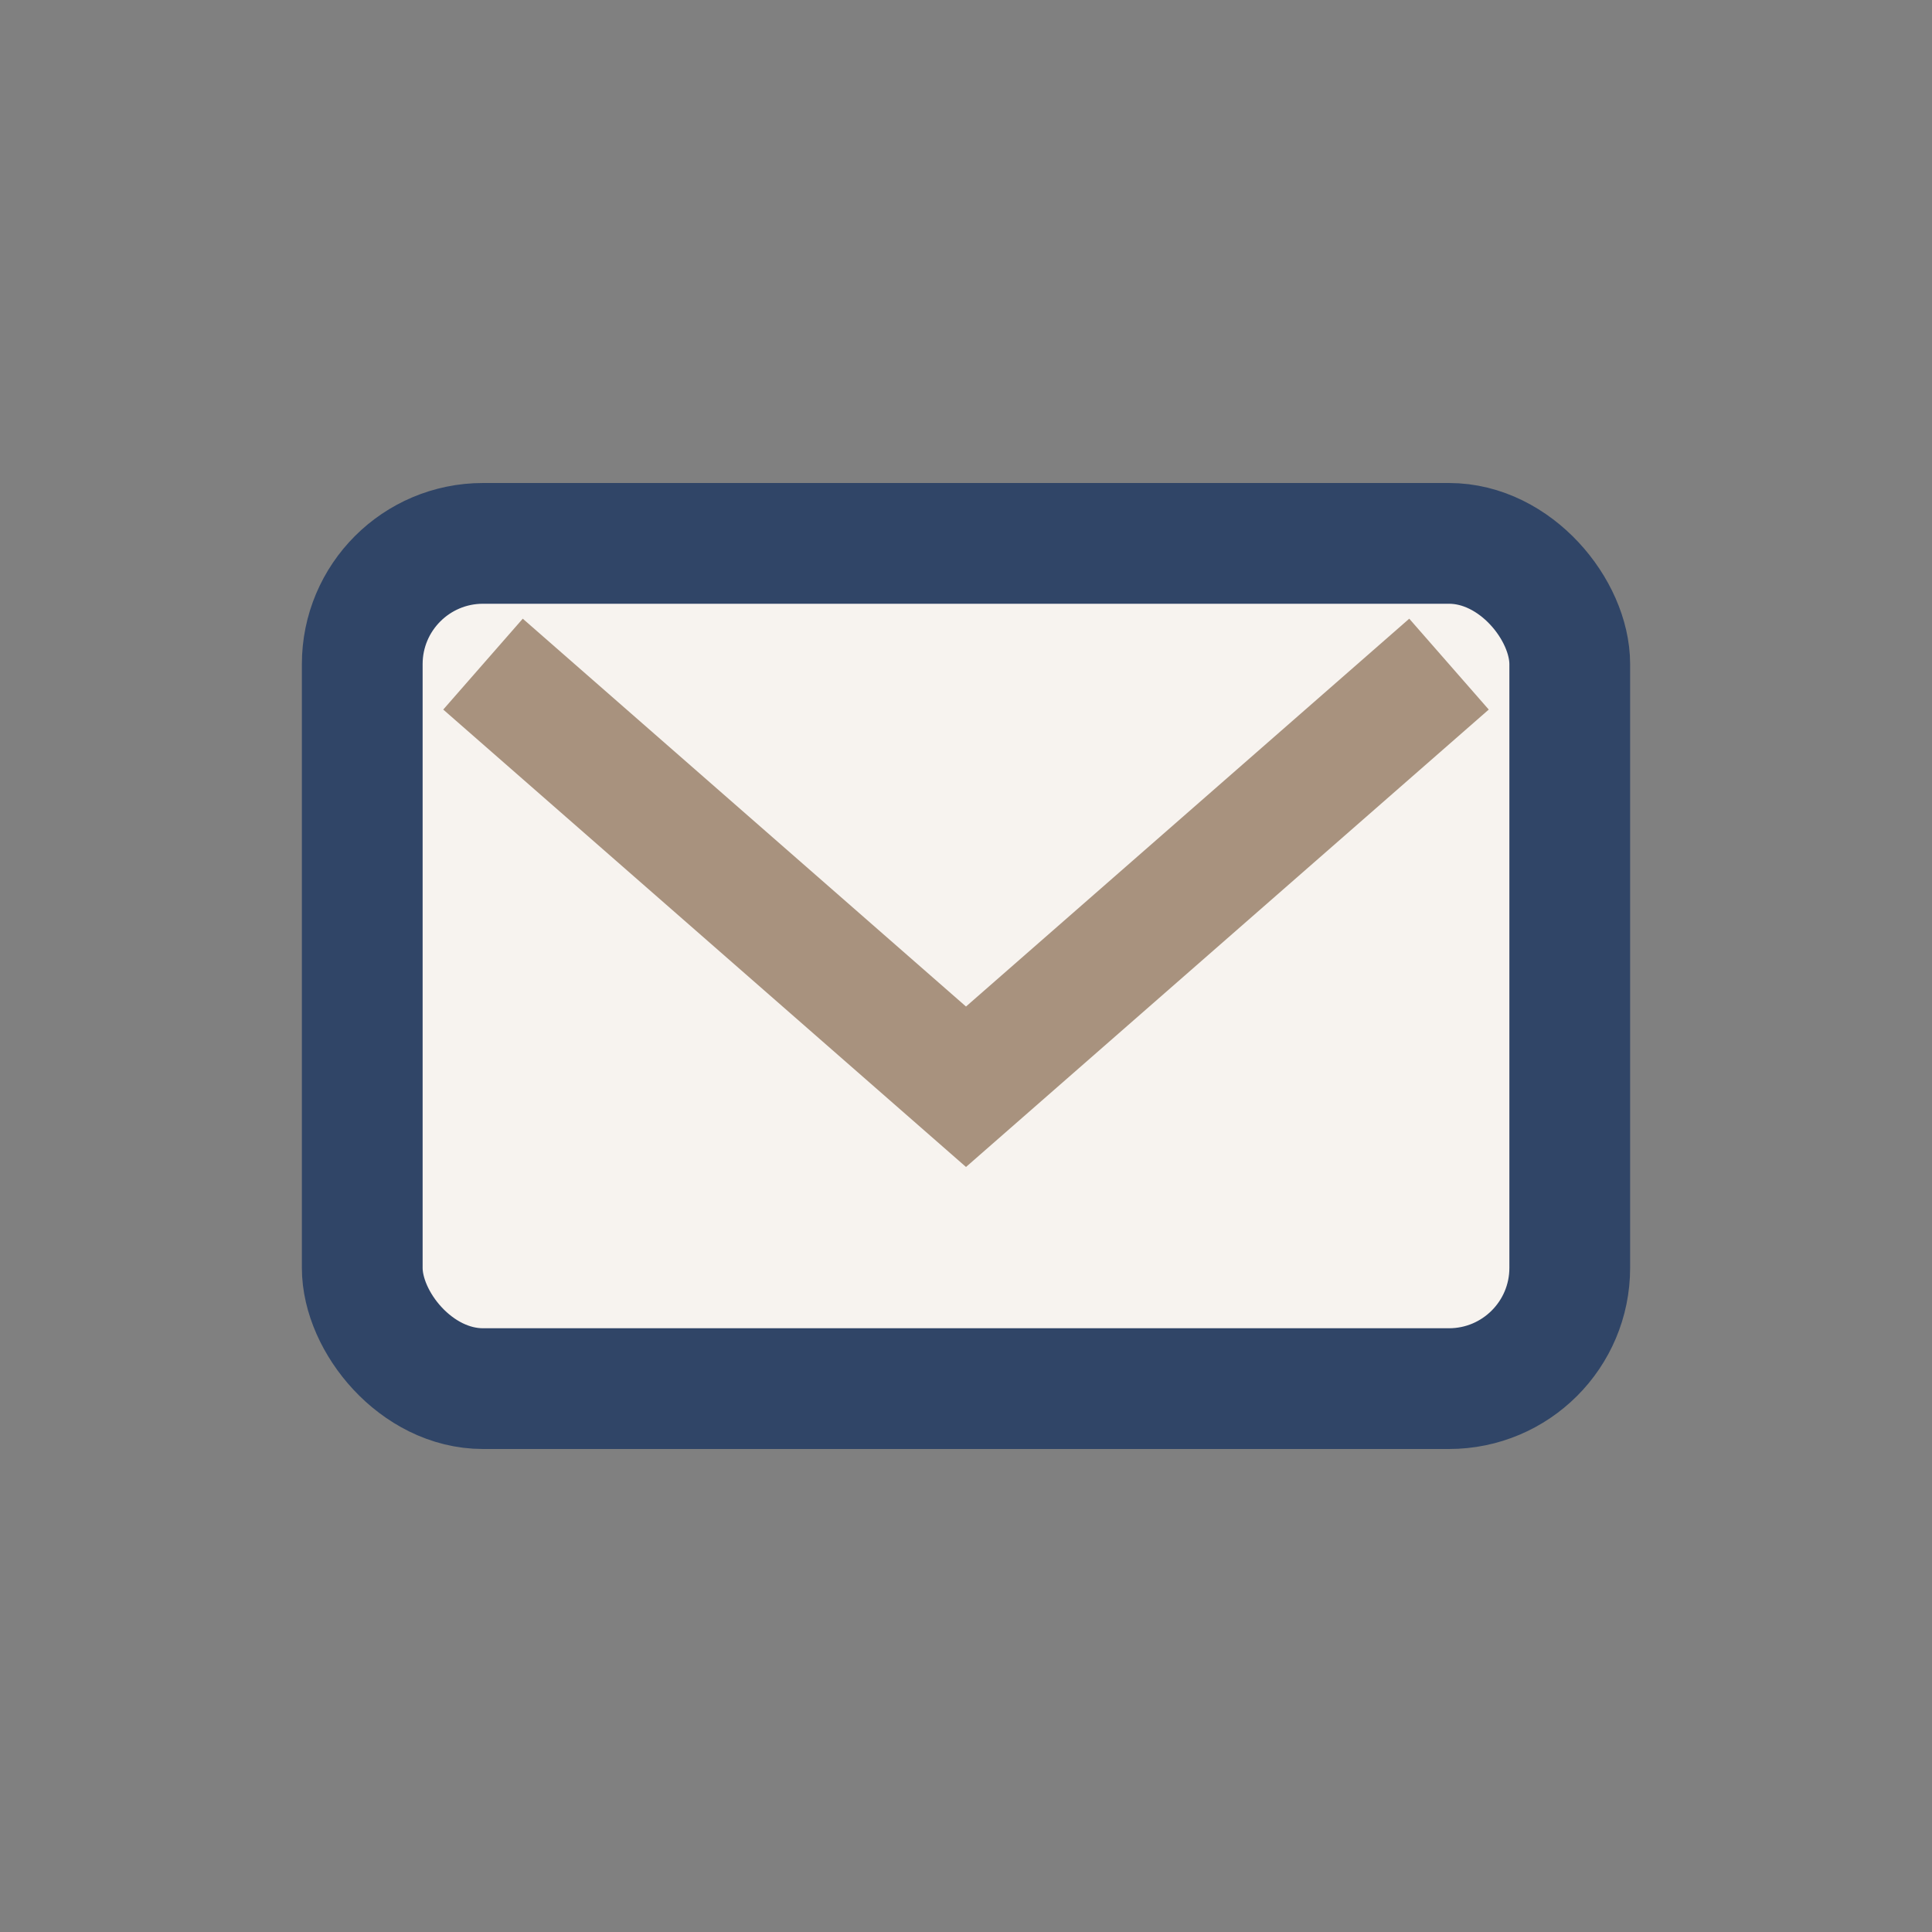 <?xml version="1.0" encoding="UTF-8"?>
<svg xmlns="http://www.w3.org/2000/svg" width="32" height="32" viewBox="0 0 32 32"><rect x="0" y="0" width="32" height="32" fill="#808080" stroke="none"/><rect x="6" y="9" width="20" height="14" rx="2" fill="#F7F3EF" stroke="#304567" stroke-width="2"/><path d="M8 11l8 7 8-7" stroke="#A8927E" stroke-width="2" fill="none"/></svg>